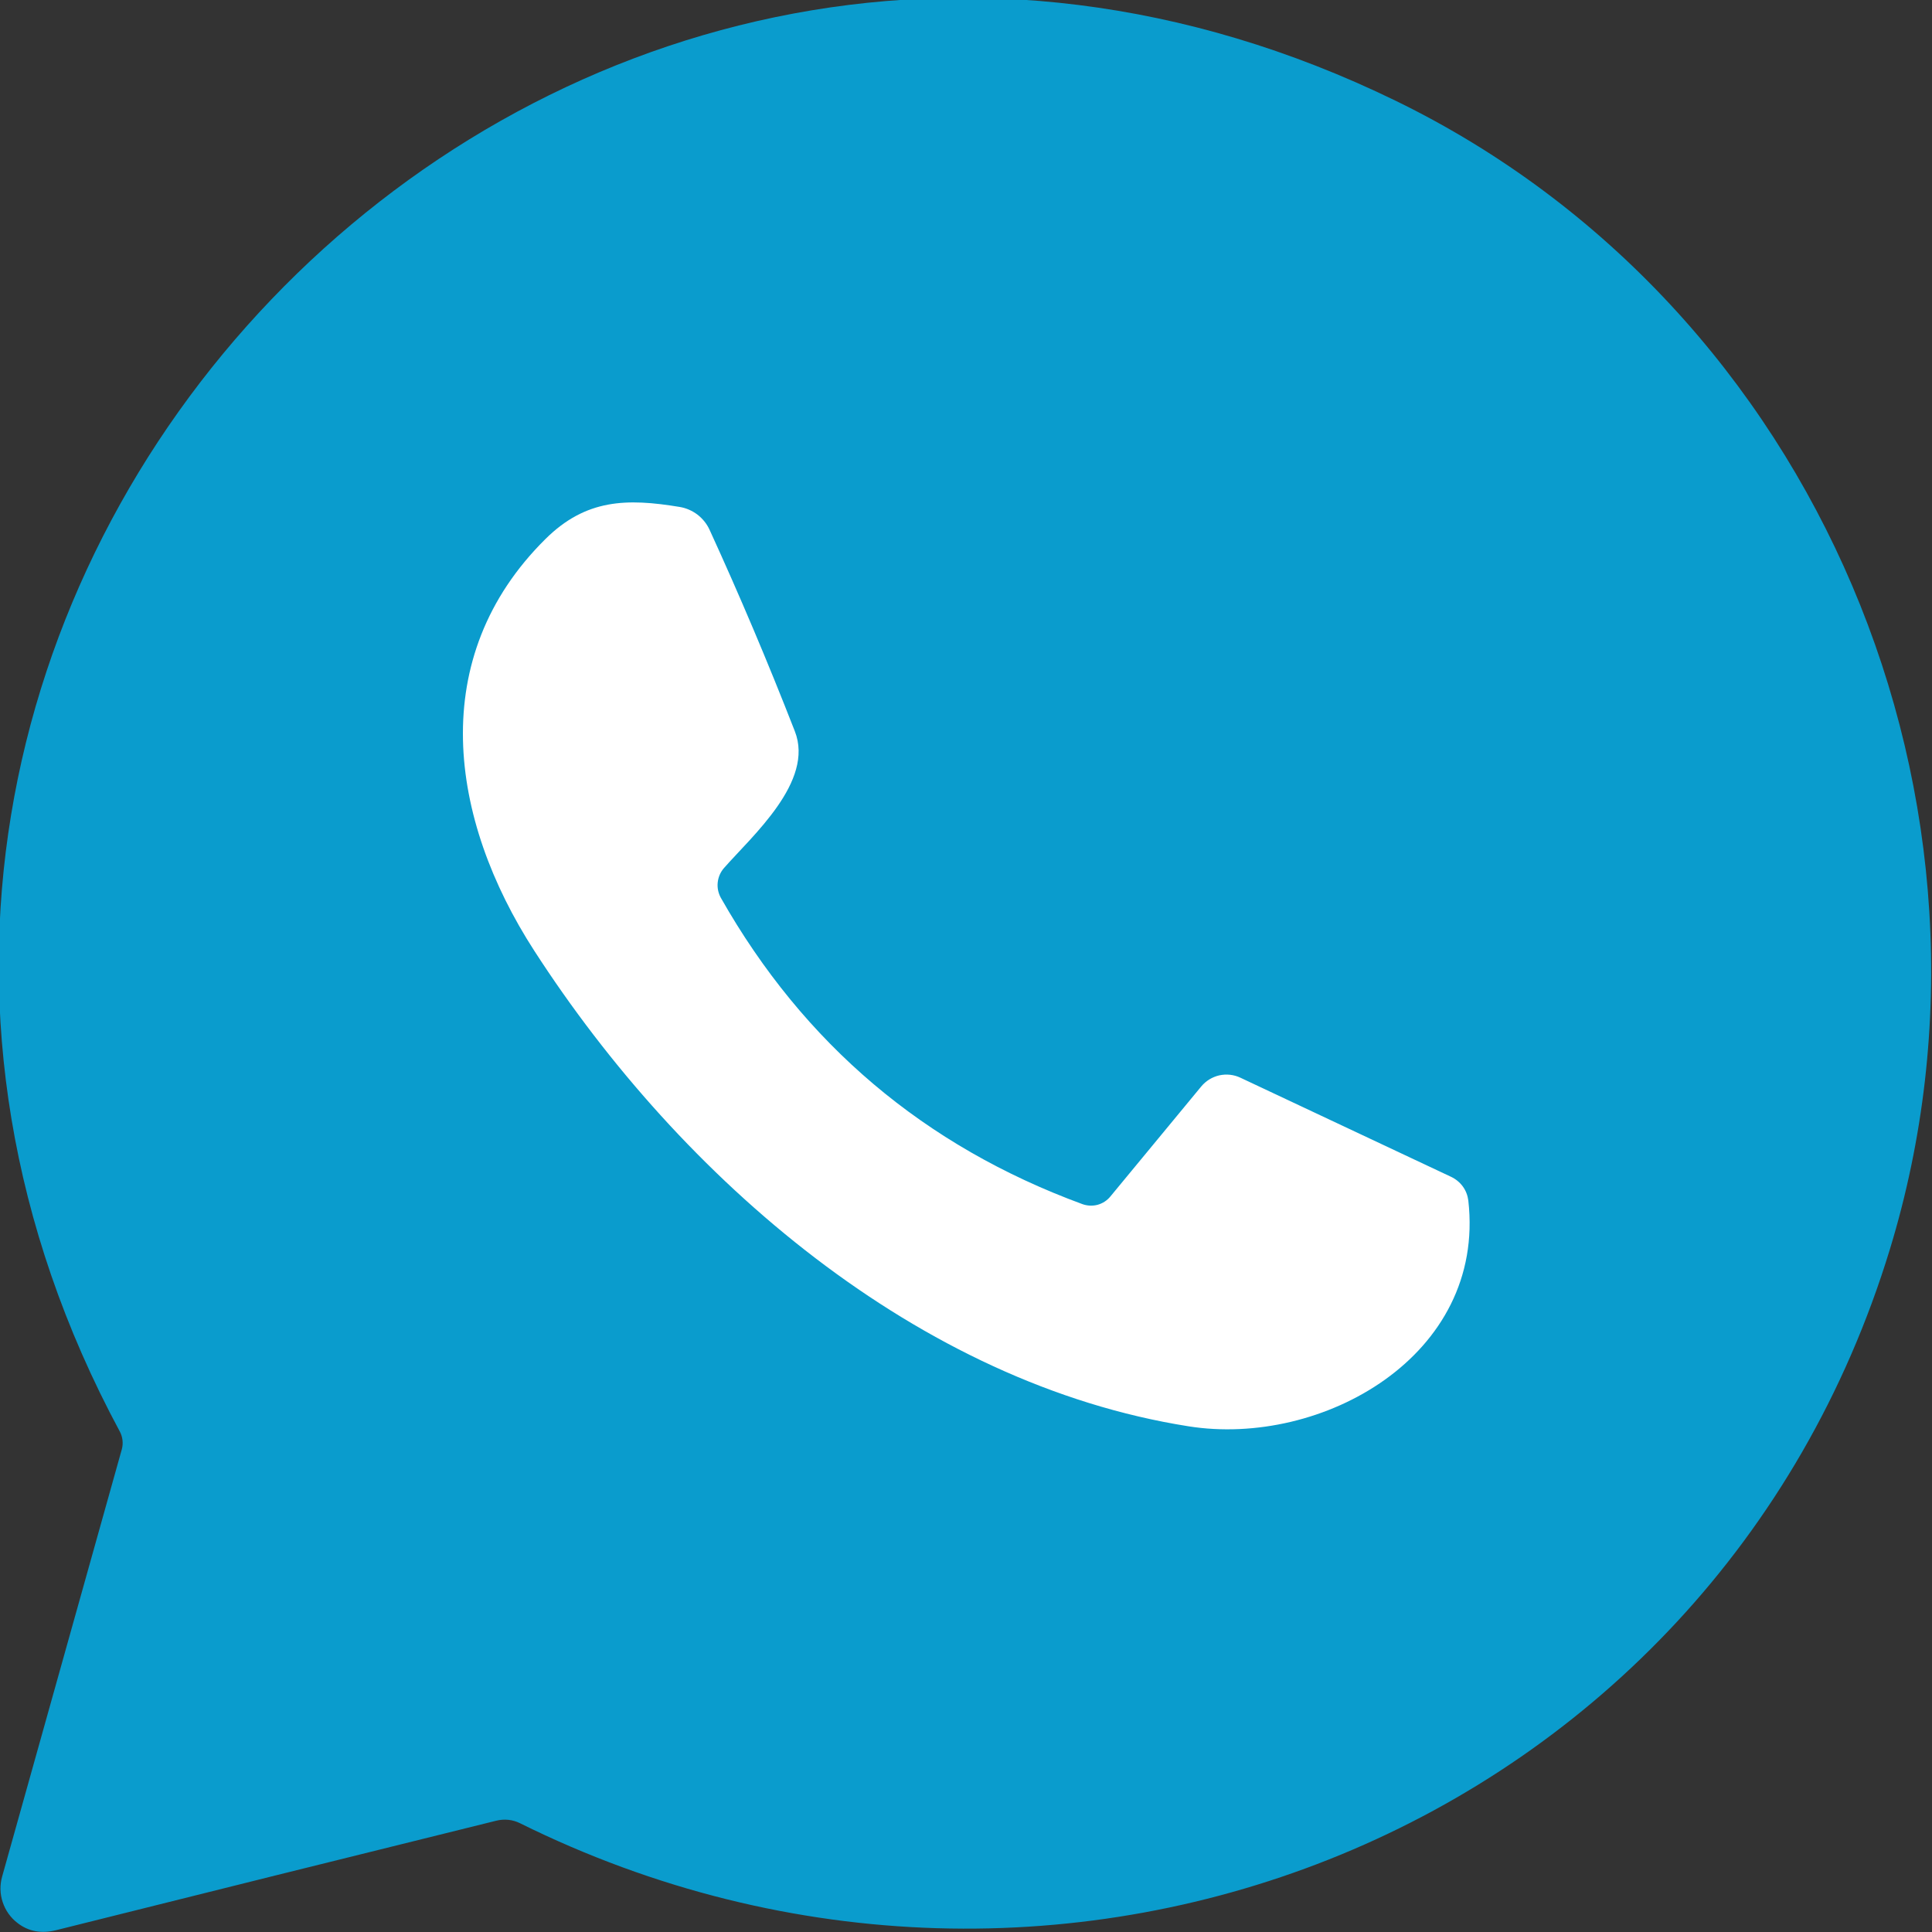 <svg width="25" height="25" viewBox="0 0 25 25" fill="none" xmlns="http://www.w3.org/2000/svg">
<rect x="0" y="0" width="25" height="25" fill="#333333" stroke="none"/>
<g clip-path="url(#clip0_144_71)">
<circle cx="13" cy="12.802" r="9" fill="white"/>
<path d="M1.552 18.527C-4.236 7.774 7.065 -4.054 18.06 1.304C23.535 3.97 26.209 10.421 24.454 16.169C22.158 23.685 13.72 27.057 6.728 23.592C6.634 23.545 6.525 23.534 6.421 23.56C4.532 24.027 2.634 24.499 0.728 24.976C0.536 25.024 0.369 24.994 0.226 24.883C0.136 24.814 0.07 24.72 0.035 24.614C-0.001 24.507 -0.003 24.393 0.027 24.285L1.576 18.755C1.597 18.679 1.588 18.597 1.552 18.527ZM14.367 15.484C14.325 15.535 14.268 15.572 14.203 15.59C14.139 15.607 14.071 15.604 14.008 15.582C11.961 14.83 10.401 13.509 9.329 11.62C9.295 11.559 9.28 11.49 9.287 11.421C9.294 11.351 9.322 11.286 9.367 11.234C9.731 10.818 10.541 10.114 10.285 9.462C9.936 8.567 9.568 7.698 9.182 6.856C9.147 6.779 9.093 6.712 9.026 6.66C8.959 6.609 8.88 6.574 8.796 6.56C8.109 6.446 7.582 6.457 7.06 6.973C5.508 8.508 5.81 10.595 6.913 12.302C8.823 15.261 11.889 17.905 15.378 18.456C17.103 18.731 19.228 17.546 19 15.535C18.992 15.47 18.968 15.407 18.929 15.353C18.89 15.3 18.838 15.257 18.777 15.228L16.052 13.946C15.966 13.905 15.87 13.895 15.778 13.915C15.686 13.936 15.603 13.987 15.543 14.06L14.367 15.484Z" fill="#0A9CCD"/>
</g>
<defs>
<clipPath id="clip0_144_71">
<rect width="25" height="25" fill="white"/>
</clipPath>
</defs>
</svg>
